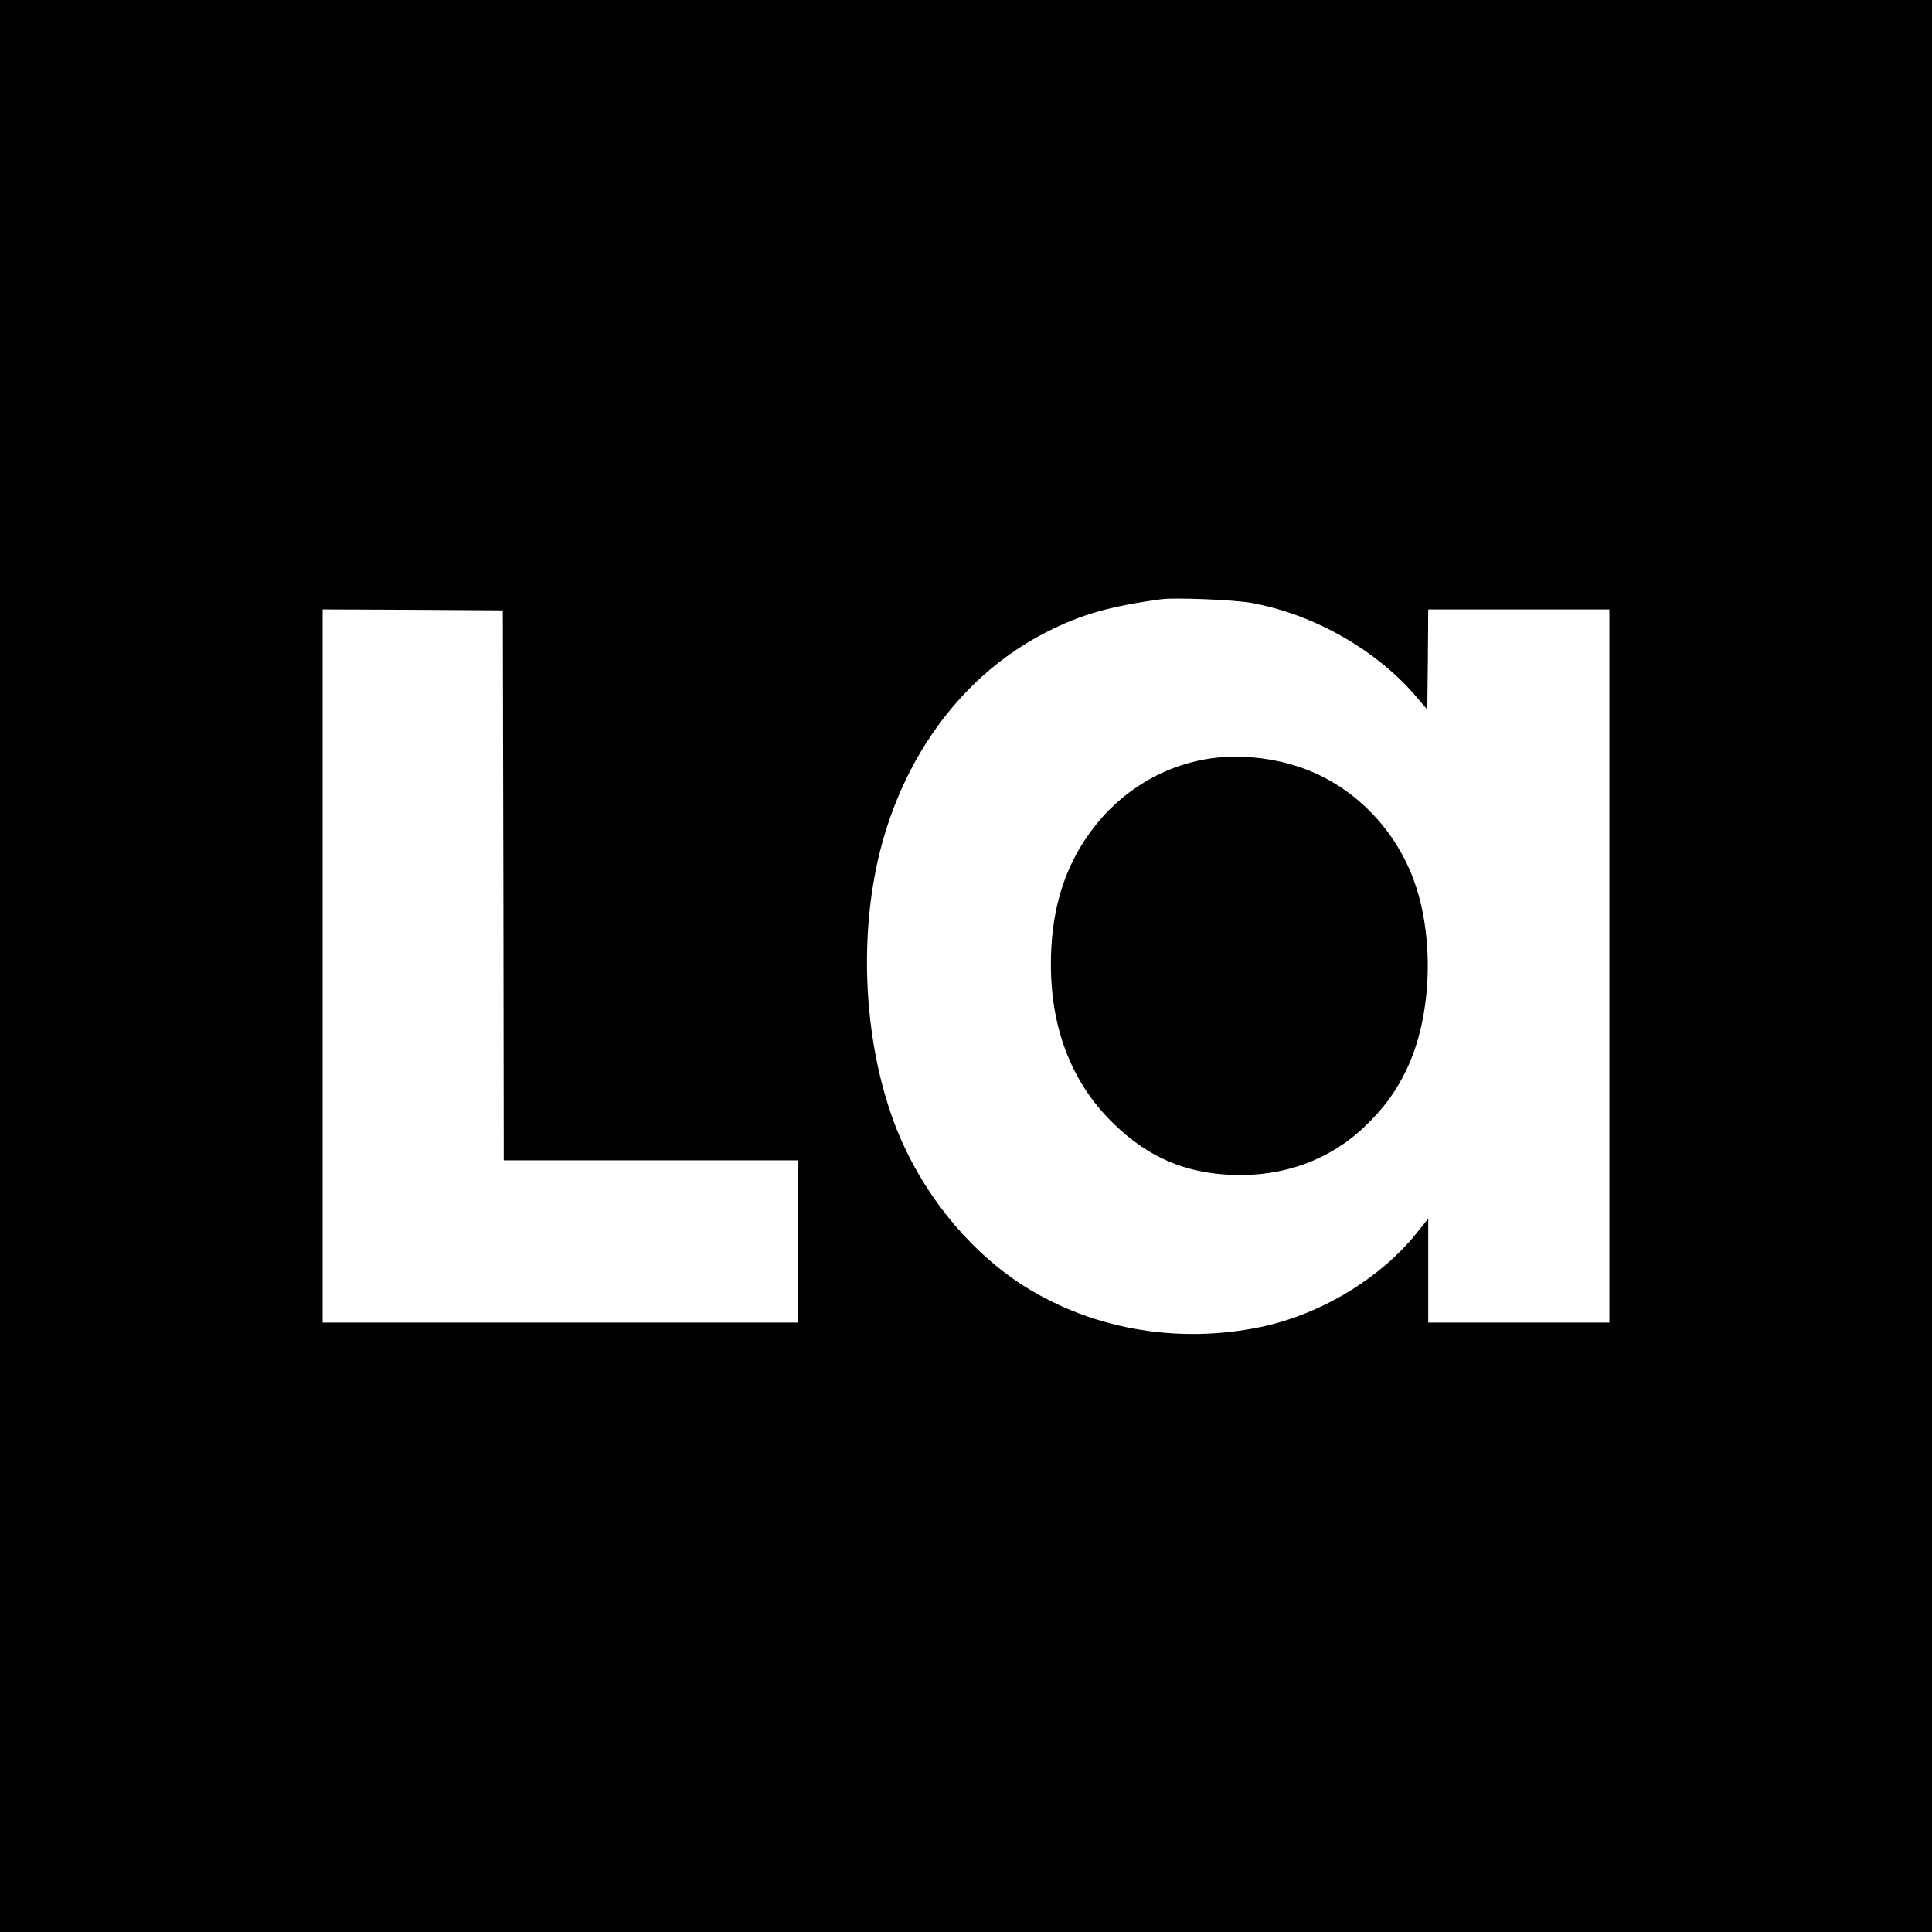 <?xml version="1.0" standalone="no"?>
<!DOCTYPE svg PUBLIC "-//W3C//DTD SVG 20010904//EN"
 "http://www.w3.org/TR/2001/REC-SVG-20010904/DTD/svg10.dtd">
<svg version="1.0" xmlns="http://www.w3.org/2000/svg"
 width="1024pt" height="1024pt" viewBox="0 0 1024 1024"
 preserveAspectRatio="xMidYMid meet">
<g transform="translate(0,1024) scale(0.1,-0.1)"
fill="#000000" stroke="none">
<path d="M0 5120 l0 -5120 5120 0 5120 0 0 5120 0 5120 -5120 0 -5120 0 0
-5120z m6630 1925 c330 -59 664 -248 877 -498 l58 -68 3 265 2 266 480 0 480
0 0 -1890 0 -1890 -480 0 -480 0 0 276 0 275 -61 -76 c-195 -243 -512 -433
-830 -499 -451 -93 -918 -6 -1284 239 -276 186 -509 479 -640 804 -174 434
-209 1012 -90 1482 132 520 450 939 880 1158 181 93 337 138 610 175 70 10
385 -3 475 -19z m-3962 -1497 l2 -1458 780 0 780 0 0 -430 0 -430 -1260 0
-1260 0 0 1890 0 1890 478 -2 477 -3 3 -1457z"/>
<path d="M6385 6215 c-257 -47 -482 -197 -631 -421 -124 -186 -184 -402 -184
-664 0 -348 114 -636 336 -849 180 -174 372 -257 619 -268 273 -12 520 77 706
254 102 97 167 185 224 304 140 291 151 734 24 1041 -104 252 -307 454 -554
549 -167 65 -371 85 -540 54z"/>
</g>
</svg>
